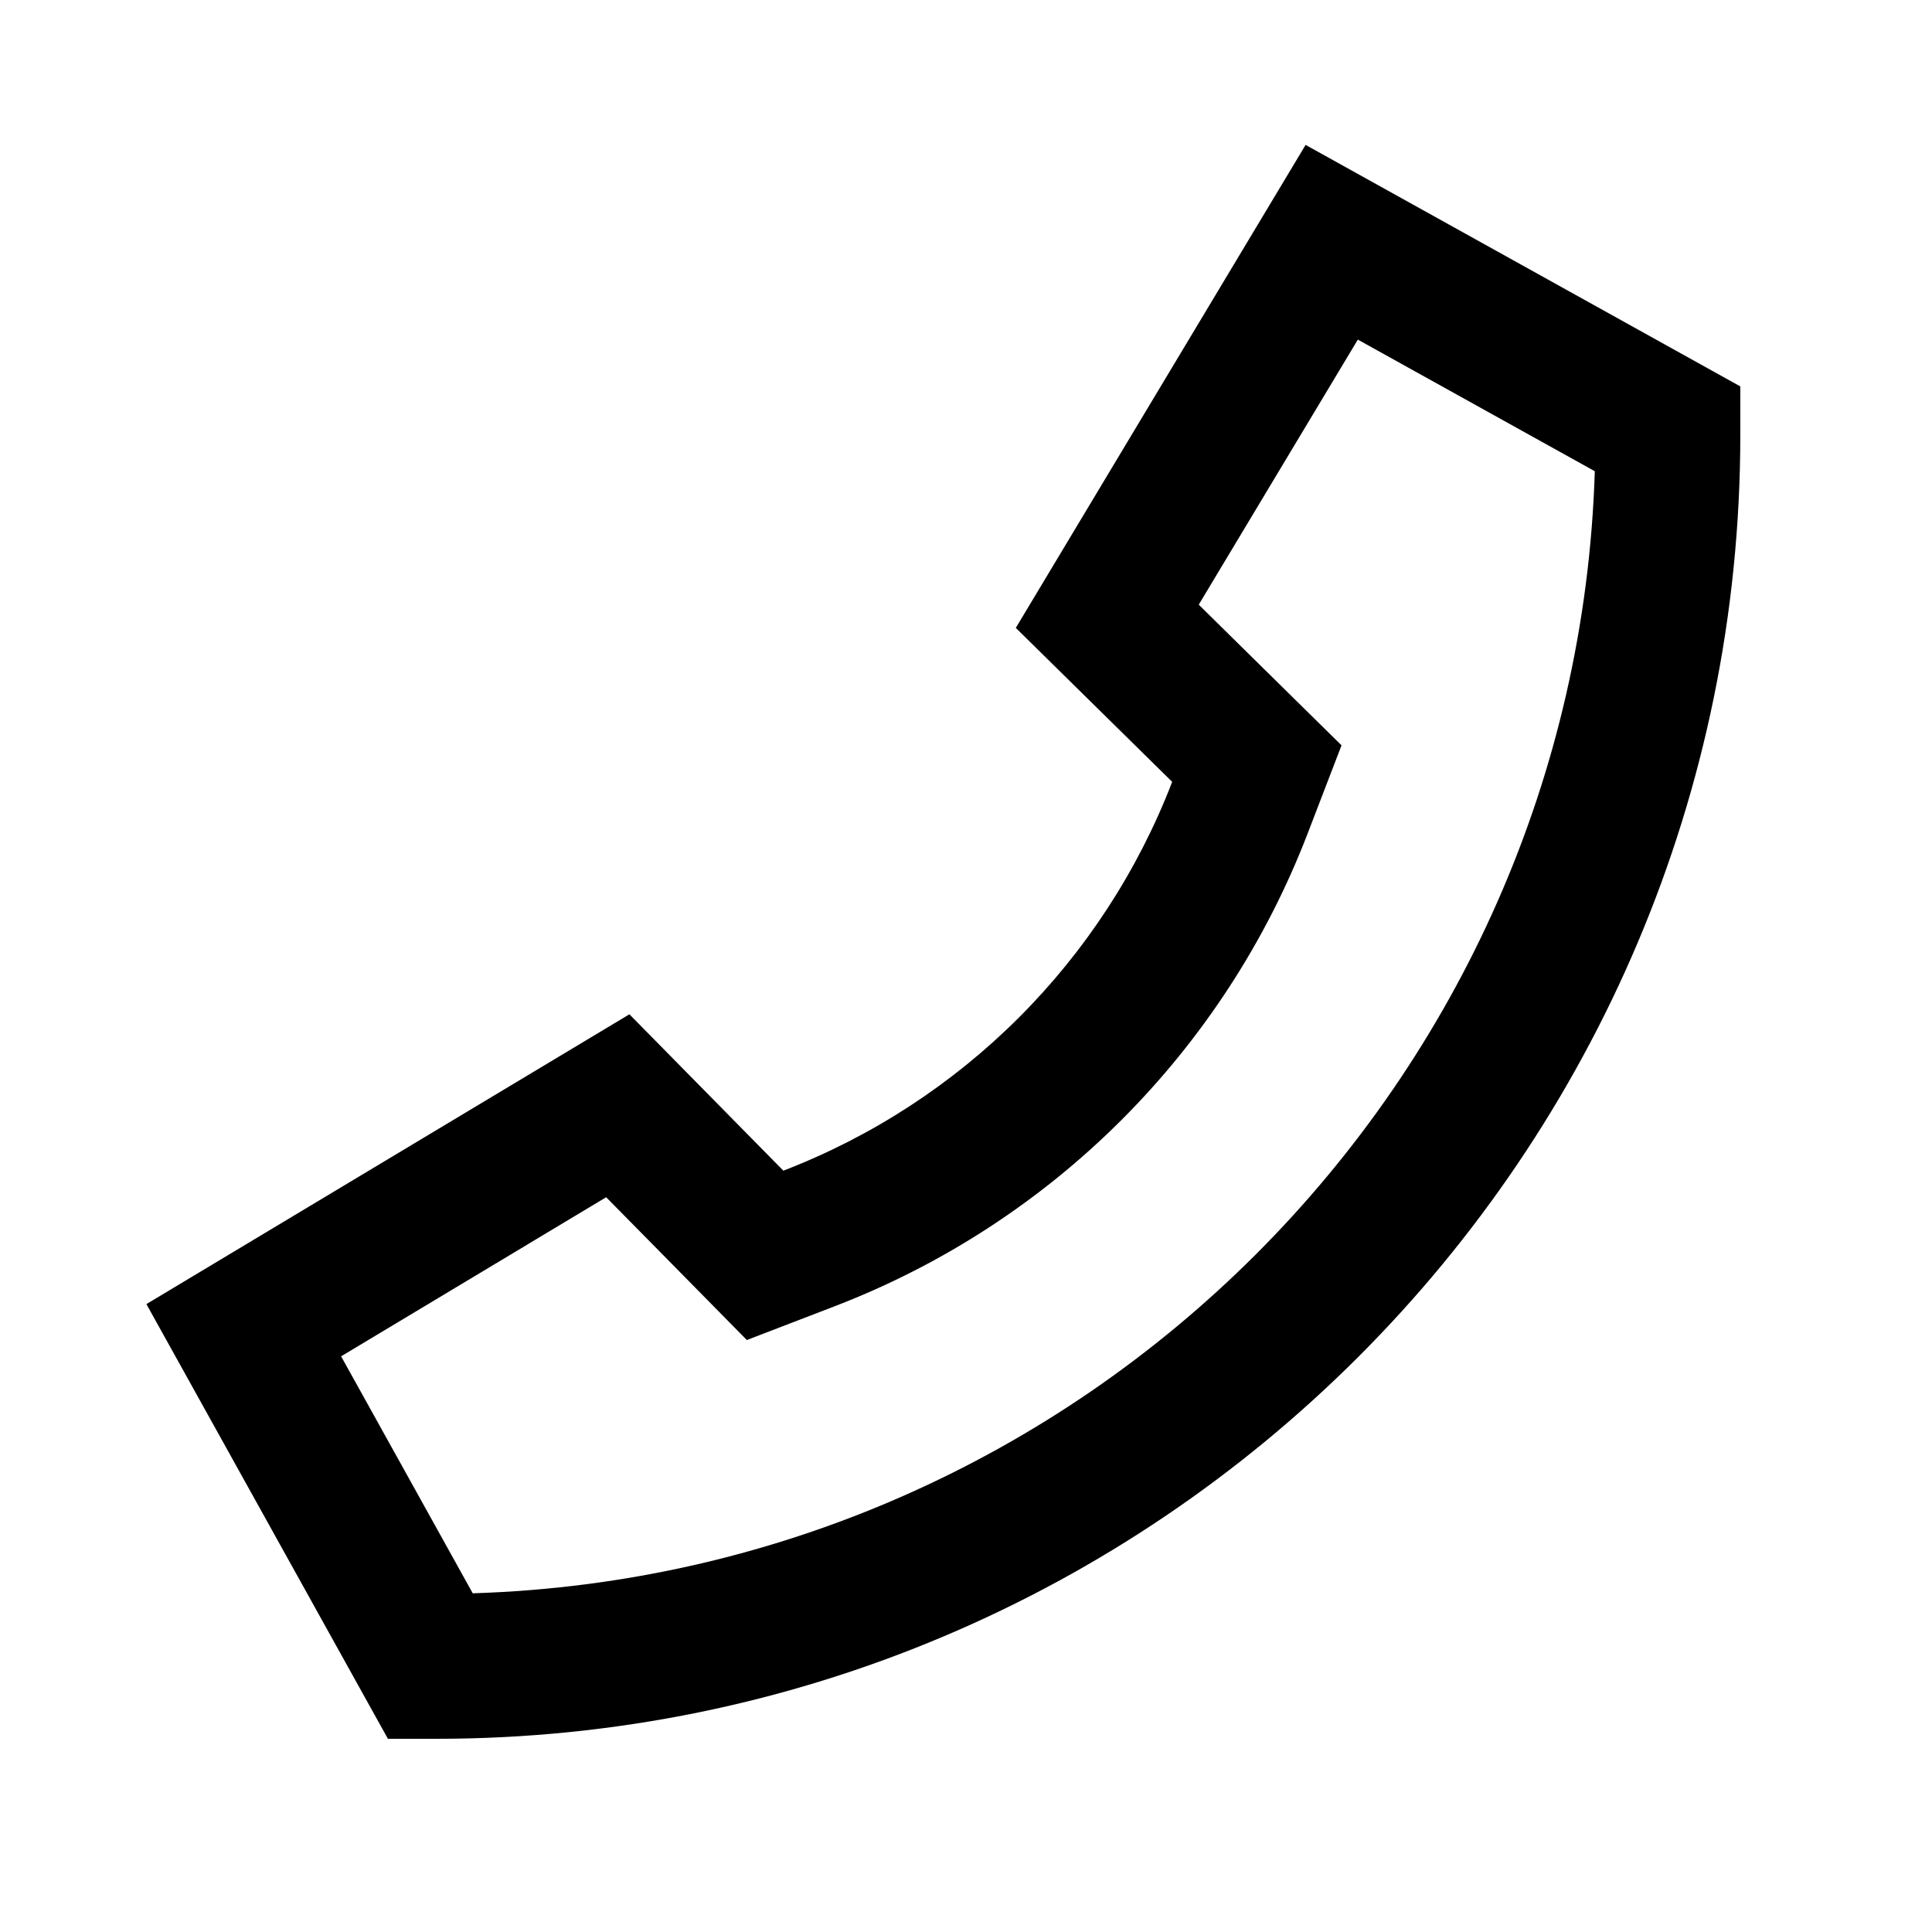 <svg xmlns="http://www.w3.org/2000/svg" viewBox="0 0 640 640"><!--! Font Awesome Pro 7.1.0 by @fontawesome - https://fontawesome.com License - https://fontawesome.com/license (Commercial License) Copyright 2025 Fonticons, Inc. --><path fill="currentColor" d="M388.3 259L336.5 208L432.5 48L576.5 128L576.5 144C576.5 382.6 383.1 576 144.5 576L128.5 576L48.5 432L208.5 336L259.5 387.8C318.7 365 365.5 318.2 388.3 259zM200.8 396.6L113 449.3L156.6 527.8C359.1 521.5 522 358.6 528.3 156.1L449.8 112.5L397.1 200.3C414.1 217.1 429.9 232.6 444.4 246.9L433.1 276.3C405.4 348.2 348.6 404.9 276.8 432.6L247.4 443.9C233.1 429.4 217.6 413.6 200.8 396.6z"/></svg>